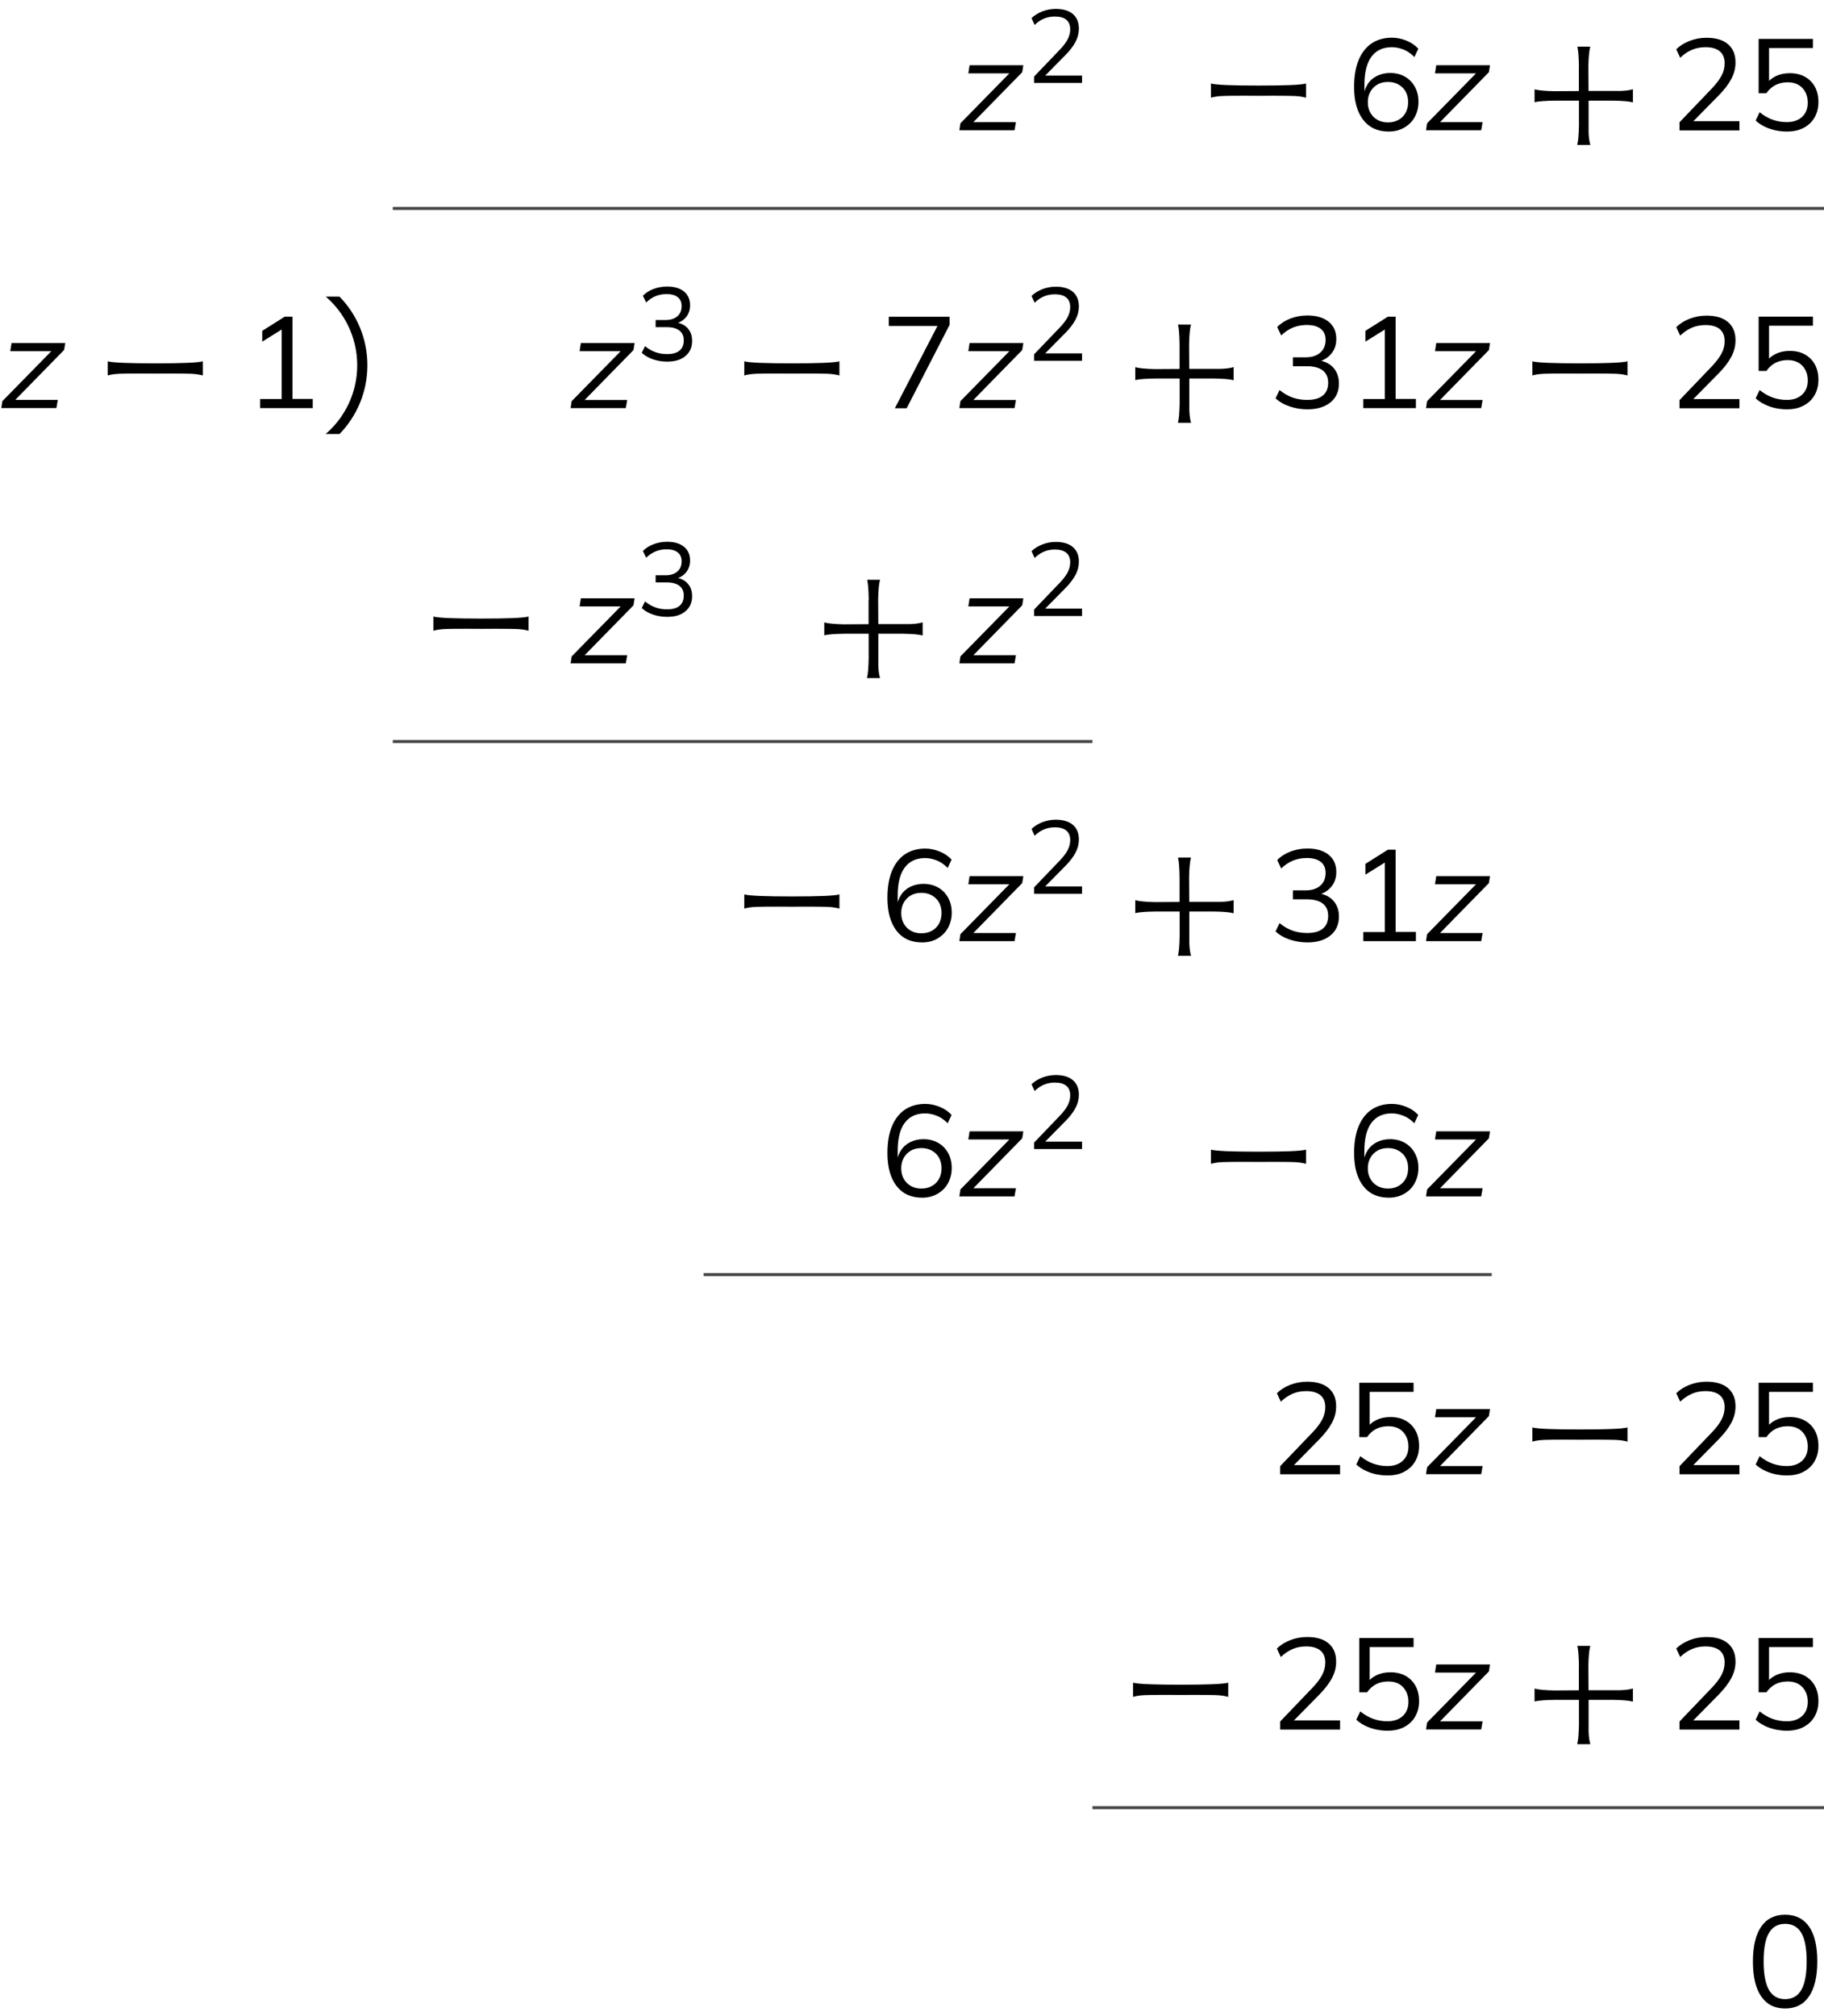 <?xml version="1.0" encoding="utf-8"?>
<!-- Generator: Adobe Illustrator 26.3.1, SVG Export Plug-In . SVG Version: 6.00 Build 0)  -->
<svg version="1.1" id="Layer_1" xmlns="http://www.w3.org/2000/svg" xmlns:xlink="http://www.w3.org/1999/xlink" x="0px" y="0px"
	 viewBox="0 0 241.98 267.48" style="enable-background:new 0 0 241.98 267.48;" xml:space="preserve">
<style type="text/css">
	.st0{fill:#444444;}
</style>
<g>
	<path d="M127.27,17.29l0.14-0.93l6.85-6.99l-0.05,0.36h-5.75l0.17-1.08h7.13l-0.15,0.93l-6.87,7.02l0.05-0.4h5.99l-0.19,1.08
		H127.27z"/>
</g>
<g>
	<path d="M137.19,11v-0.85l3.44-3.59c0.45-0.47,0.79-0.92,1.01-1.34c0.22-0.43,0.34-0.87,0.34-1.33c0-0.56-0.17-0.98-0.52-1.27
		c-0.35-0.29-0.85-0.43-1.52-0.43c-0.51,0-0.99,0.09-1.42,0.27c-0.44,0.18-0.86,0.46-1.26,0.85l-0.41-0.9
		c0.37-0.37,0.84-0.66,1.41-0.89c0.57-0.22,1.17-0.34,1.8-0.34c0.98,0,1.74,0.23,2.27,0.68s0.8,1.1,0.8,1.94
		c0,0.62-0.15,1.2-0.45,1.76c-0.3,0.56-0.73,1.13-1.3,1.71l-3.04,3.08v-0.32h5.21V11H137.19z"/>
</g>
<g>
	<path d="M165.05,12.7c-1.38,0-2.32,0.01-2.75,0.03c-0.58,0.02-1.14,0.08-1.65,0.23v-1.88c0.68,0.19,2.87,0.27,6.34,0.27
		s5.6-0.08,6.28-0.27v1.88c-0.52-0.14-1.07-0.21-1.65-0.23c-0.42-0.01-1.33-0.03-2.7-0.03c-0.57,0-1.21,0-1.93,0.01
		C166.27,12.7,165.62,12.7,165.05,12.7z"/>
</g>
<g>
	<path d="M184.24,17.45c-1.47,0-2.6-0.52-3.4-1.56s-1.2-2.49-1.2-4.36c0-1.4,0.2-2.58,0.6-3.56c0.4-0.97,0.98-1.71,1.72-2.21
		S183.61,5,184.67,5c0.63,0,1.27,0.13,1.91,0.39c0.64,0.26,1.17,0.62,1.58,1.08l-0.52,1.1c-0.44-0.45-0.91-0.78-1.43-0.99
		c-0.52-0.21-1.04-0.32-1.57-0.32c-1.17,0-2.07,0.42-2.69,1.25c-0.62,0.83-0.94,2.08-0.94,3.74v1.6h-0.15
		c0.08-0.65,0.28-1.22,0.59-1.7s0.73-0.84,1.25-1.09s1.09-0.38,1.72-0.38c0.73,0,1.38,0.16,1.95,0.48s1,0.77,1.33,1.35
		c0.32,0.58,0.48,1.24,0.48,1.99c0,0.76-0.17,1.44-0.5,2.03c-0.33,0.6-0.8,1.06-1.39,1.4C185.69,17.28,185,17.45,184.24,17.45z
		 M184.13,16.24c0.53,0,1-0.11,1.4-0.34c0.41-0.22,0.72-0.54,0.95-0.95c0.22-0.41,0.33-0.88,0.33-1.4c0-0.53-0.11-0.99-0.33-1.39
		c-0.22-0.4-0.54-0.72-0.95-0.95c-0.41-0.23-0.88-0.34-1.4-0.34c-0.53,0-0.99,0.11-1.39,0.34c-0.4,0.23-0.71,0.55-0.94,0.95
		c-0.22,0.4-0.34,0.87-0.34,1.39c0,0.53,0.11,1,0.34,1.4c0.22,0.41,0.54,0.72,0.94,0.95C183.14,16.13,183.61,16.24,184.13,16.24z"/>
</g>
<g>
	<path d="M189.18,17.29l0.14-0.93l6.85-6.99l-0.05,0.36h-5.75l0.17-1.08h7.13l-0.15,0.93l-6.87,7.02l0.05-0.4h5.99l-0.19,1.08
		H189.18z"/>
</g>
<g>
	<path d="M209.47,8.86c-0.02-1.26-0.08-2.15-0.21-2.67h1.71c-0.14,0.52-0.23,1.38-0.25,2.64l0.02,3.24h4.2
		c0.62-0.02,1.18-0.08,1.69-0.23v1.74c-0.52-0.14-1.38-0.21-2.62-0.23h-3.26v4.19c0.02,0.62,0.08,1.18,0.23,1.69h-1.74
		c0.14-0.52,0.21-1.38,0.23-2.62v-3.26h-3.22c-1.26,0.02-2.15,0.08-2.67,0.21v-1.71c0.52,0.14,1.38,0.23,2.64,0.25l3.24-0.02V8.86z"
		/>
</g>
<g>
	<path d="M222.81,17.29v-1.07l4.3-4.49c0.56-0.59,0.98-1.15,1.27-1.68s0.42-1.09,0.42-1.66c0-0.7-0.22-1.23-0.65-1.59
		c-0.44-0.36-1.07-0.54-1.89-0.54c-0.64,0-1.24,0.11-1.78,0.34c-0.54,0.22-1.07,0.58-1.58,1.06l-0.52-1.12
		c0.46-0.46,1.04-0.83,1.76-1.11c0.71-0.28,1.46-0.42,2.26-0.42c1.23,0,2.17,0.28,2.84,0.85c0.67,0.57,1,1.37,1,2.42
		c0,0.77-0.19,1.5-0.56,2.2s-0.92,1.41-1.63,2.14l-3.8,3.86v-0.4h6.51v1.22H222.81z"/>
	<path d="M237.04,17.45c-0.53,0-1.04-0.06-1.55-0.17c-0.5-0.11-0.98-0.28-1.42-0.5c-0.44-0.22-0.83-0.48-1.16-0.79l0.53-1.1
		c0.56,0.45,1.14,0.78,1.72,0.99c0.59,0.21,1.21,0.32,1.88,0.32c0.87,0,1.55-0.24,2.05-0.71c0.49-0.47,0.74-1.09,0.74-1.86
		c0-0.79-0.24-1.44-0.71-1.95c-0.47-0.5-1.12-0.76-1.96-0.76c-0.6,0-1.13,0.12-1.6,0.35c-0.47,0.24-0.88,0.6-1.22,1.09h-1.03V5.16
		h7.2v1.21h-5.82v4.84h-0.38c0.31-0.48,0.74-0.85,1.28-1.11s1.16-0.39,1.85-0.39c0.78,0,1.46,0.16,2.02,0.48
		c0.57,0.32,1.01,0.77,1.32,1.34s0.46,1.25,0.46,2.01s-0.17,1.45-0.51,2.04c-0.34,0.59-0.82,1.05-1.45,1.38
		C238.66,17.29,237.92,17.45,237.04,17.45z"/>
</g>
<g>
	<rect x="52.11" y="27.45" class="st0" width="189.87" height="0.4"/>
</g>
<g>
	<path d="M0.17,54.15l0.14-0.93l6.85-6.99l-0.05,0.36H1.36l0.17-1.08h7.13L8.5,46.43l-6.87,7.02l0.05-0.4h5.99l-0.19,1.08H0.17z"/>
</g>
<g>
	<path d="M18.69,49.55c-1.38,0-2.32,0.01-2.75,0.03c-0.58,0.02-1.14,0.08-1.65,0.23v-1.88c0.68,0.19,2.87,0.27,6.34,0.27
		c3.47,0,5.6-0.08,6.28-0.27v1.88c-0.52-0.14-1.07-0.21-1.65-0.23c-0.42-0.01-1.33-0.03-2.7-0.03c-0.57,0-1.21,0-1.93,0.01
		C19.91,49.55,19.26,49.55,18.69,49.55z"/>
</g>
<g>
	<path d="M34.51,54.15v-1.22h2.86v-9.69h0.76l-3.34,2.08v-1.43l2.98-1.88h1.03v10.91h2.69v1.22H34.51z"/>
</g>
<g>
	<path d="M48.74,48.46c0,3.54-1.4,6.74-3.69,9.11h-1.84c2.56-2.21,4.18-5.47,4.18-9.11s-1.62-6.91-4.17-9.11h1.82
		C47.34,41.7,48.74,44.91,48.74,48.46z"/>
</g>
<g>
	<path d="M75.7,54.15l0.14-0.93l6.85-6.99l-0.05,0.36h-5.75l0.17-1.08h7.13l-0.15,0.93l-6.87,7.02l0.05-0.4h5.99l-0.19,1.08H75.7z"
		/>
</g>
<g>
	<path d="M88.51,47.97c-0.65,0-1.28-0.1-1.87-0.3c-0.6-0.2-1.1-0.49-1.5-0.87l0.43-0.88c0.45,0.37,0.91,0.63,1.39,0.8
		c0.48,0.17,0.99,0.25,1.54,0.25c0.73,0,1.28-0.15,1.65-0.46s0.56-0.76,0.56-1.36c0-0.57-0.19-1-0.58-1.3s-0.95-0.45-1.69-0.45
		h-1.46v-0.95h1.36c0.64,0,1.15-0.17,1.53-0.5s0.56-0.78,0.56-1.35c0-0.51-0.17-0.91-0.52-1.18c-0.34-0.27-0.84-0.41-1.48-0.41
		c-1.05,0-1.95,0.37-2.71,1.12l-0.43-0.9c0.38-0.39,0.85-0.69,1.42-0.9s1.17-0.32,1.79-0.32c0.95,0,1.7,0.22,2.24,0.66
		c0.54,0.44,0.81,1.05,0.81,1.83c0,0.6-0.17,1.11-0.51,1.54c-0.34,0.43-0.8,0.72-1.38,0.87v-0.15c0.69,0.11,1.22,0.38,1.6,0.82
		c0.38,0.44,0.56,0.98,0.56,1.65c0,0.84-0.3,1.51-0.89,2C90.36,47.73,89.54,47.97,88.51,47.97z"/>
</g>
<g>
	<path d="M103.14,49.55c-1.38,0-2.32,0.01-2.75,0.03c-0.58,0.02-1.14,0.08-1.65,0.23v-1.88c0.68,0.19,2.87,0.27,6.34,0.27
		c3.47,0,5.6-0.08,6.28-0.27v1.88c-0.52-0.14-1.07-0.21-1.65-0.23c-0.42-0.01-1.33-0.03-2.7-0.03c-0.57,0-1.21,0-1.93,0.01
		C104.37,49.55,103.72,49.55,103.14,49.55z"/>
</g>
<g>
	<path d="M118.72,54.15l5.97-11.53v0.62h-6.78v-1.22h8.07v1.07l-5.7,11.07H118.72z"/>
</g>
<g>
	<path d="M127.27,54.15l0.14-0.93l6.85-6.99l-0.05,0.36h-5.75l0.17-1.08h7.13l-0.15,0.93l-6.87,7.02l0.05-0.4h5.99l-0.19,1.08
		H127.27z"/>
</g>
<g>
	<path d="M137.19,47.85v-0.85l3.44-3.59c0.45-0.47,0.79-0.92,1.01-1.34c0.22-0.43,0.34-0.87,0.34-1.33c0-0.56-0.17-0.98-0.52-1.27
		c-0.35-0.29-0.85-0.43-1.52-0.43c-0.51,0-0.99,0.09-1.42,0.27c-0.44,0.18-0.86,0.46-1.26,0.85l-0.41-0.9
		c0.37-0.37,0.84-0.66,1.41-0.89c0.57-0.22,1.17-0.34,1.8-0.34c0.98,0,1.74,0.23,2.27,0.68s0.8,1.1,0.8,1.94
		c0,0.62-0.15,1.2-0.45,1.76c-0.3,0.56-0.73,1.13-1.3,1.71l-3.04,3.08v-0.32h5.21v0.98H137.19z"/>
</g>
<g>
	<path d="M156.49,45.72c-0.02-1.26-0.08-2.15-0.21-2.67H158c-0.14,0.52-0.23,1.38-0.25,2.64l0.02,3.24h4.2
		c0.62-0.02,1.18-0.08,1.69-0.23v1.74c-0.52-0.14-1.38-0.21-2.62-0.23h-3.26v4.19c0.02,0.62,0.08,1.18,0.23,1.69h-1.74
		c0.14-0.52,0.21-1.38,0.23-2.62v-3.26h-3.22c-1.26,0.02-2.15,0.08-2.67,0.21v-1.71c0.52,0.14,1.38,0.23,2.64,0.25l3.24-0.02V45.72z
		"/>
</g>
<g>
	<path d="M173.44,54.3c-0.82,0-1.6-0.13-2.34-0.38c-0.75-0.25-1.37-0.61-1.88-1.08l0.53-1.1c0.56,0.46,1.14,0.79,1.74,1
		s1.24,0.31,1.93,0.31c0.91,0,1.6-0.19,2.07-0.58c0.47-0.38,0.71-0.95,0.71-1.7c0-0.71-0.24-1.25-0.72-1.63
		c-0.48-0.37-1.19-0.56-2.12-0.56h-1.83V47.4h1.71c0.8,0,1.44-0.21,1.91-0.62s0.71-0.98,0.71-1.69c0-0.64-0.21-1.13-0.65-1.47
		c-0.43-0.34-1.05-0.51-1.85-0.51c-1.31,0-2.44,0.46-3.39,1.39l-0.53-1.12c0.47-0.48,1.06-0.86,1.77-1.13
		c0.71-0.27,1.46-0.4,2.24-0.4c1.19,0,2.13,0.28,2.81,0.83c0.68,0.55,1.02,1.31,1.02,2.29c0,0.75-0.21,1.39-0.64,1.92
		s-1,0.9-1.72,1.09v-0.19c0.86,0.14,1.53,0.48,2,1.02c0.47,0.55,0.71,1.23,0.71,2.06c0,1.06-0.37,1.89-1.11,2.5
		C175.76,53.99,174.74,54.3,173.44,54.3z"/>
	<path d="M180.86,54.15v-1.22h2.86v-9.69h0.76l-3.34,2.08v-1.43l2.98-1.88h1.03v10.91h2.69v1.22H180.86z"/>
</g>
<g>
	<path d="M189.18,54.15l0.14-0.93l6.85-6.99l-0.05,0.36h-5.75l0.17-1.08h7.13l-0.15,0.93l-6.87,7.02l0.05-0.4h5.99l-0.19,1.08
		H189.18z"/>
</g>
<g>
	<path d="M207.69,49.55c-1.38,0-2.32,0.01-2.75,0.03c-0.58,0.02-1.14,0.08-1.65,0.23v-1.88c0.68,0.19,2.87,0.27,6.34,0.27
		s5.6-0.08,6.28-0.27v1.88c-0.52-0.14-1.07-0.21-1.65-0.23c-0.42-0.01-1.33-0.03-2.7-0.03c-0.57,0-1.21,0-1.93,0.01
		C208.92,49.55,208.27,49.55,207.69,49.55z"/>
</g>
<g>
	<path d="M222.81,54.15v-1.07l4.3-4.49c0.56-0.59,0.98-1.15,1.27-1.68s0.42-1.09,0.42-1.66c0-0.7-0.22-1.23-0.65-1.59
		c-0.44-0.36-1.07-0.54-1.89-0.54c-0.64,0-1.24,0.11-1.78,0.34c-0.54,0.22-1.07,0.58-1.58,1.06l-0.52-1.12
		c0.46-0.46,1.04-0.83,1.76-1.11c0.71-0.28,1.46-0.42,2.26-0.42c1.23,0,2.17,0.28,2.84,0.85c0.67,0.57,1,1.37,1,2.42
		c0,0.77-0.19,1.5-0.56,2.2s-0.92,1.41-1.63,2.14l-3.8,3.86v-0.4h6.51v1.22H222.81z"/>
	<path d="M237.04,54.3c-0.53,0-1.04-0.06-1.55-0.17c-0.5-0.11-0.98-0.28-1.42-0.5c-0.44-0.22-0.83-0.48-1.16-0.79l0.53-1.1
		c0.56,0.45,1.14,0.78,1.72,0.99c0.59,0.21,1.21,0.32,1.88,0.32c0.87,0,1.55-0.24,2.05-0.71c0.49-0.47,0.74-1.09,0.74-1.86
		c0-0.79-0.24-1.44-0.71-1.95c-0.47-0.5-1.12-0.76-1.96-0.76c-0.6,0-1.13,0.12-1.6,0.35c-0.47,0.24-0.88,0.6-1.22,1.09h-1.03v-7.21
		h7.2v1.21h-5.82v4.84h-0.38c0.31-0.48,0.74-0.85,1.28-1.11s1.16-0.39,1.85-0.39c0.78,0,1.46,0.16,2.02,0.48
		c0.57,0.32,1.01,0.77,1.32,1.34s0.46,1.25,0.46,2.01s-0.17,1.45-0.51,2.04c-0.34,0.59-0.82,1.05-1.45,1.38
		C238.66,54.14,237.92,54.3,237.04,54.3z"/>
</g>
<g>
	<path d="M61.9,83.41c-1.38,0-2.32,0.01-2.75,0.03c-0.58,0.02-1.14,0.08-1.65,0.23v-1.88c0.68,0.19,2.87,0.27,6.34,0.27
		c3.47,0,5.6-0.08,6.28-0.27v1.88c-0.52-0.14-1.07-0.21-1.65-0.23c-0.42-0.01-1.33-0.03-2.7-0.03c-0.57,0-1.21,0-1.93,0.01
		C63.12,83.42,62.47,83.41,61.9,83.41z"/>
</g>
<g>
	<path d="M75.7,88.01l0.14-0.93l6.85-6.99l-0.05,0.36h-5.75l0.17-1.08h7.13l-0.15,0.93l-6.87,7.02l0.05-0.4h5.99l-0.19,1.08H75.7z"
		/>
</g>
<g>
	<path d="M88.51,81.83c-0.65,0-1.28-0.1-1.87-0.3c-0.6-0.2-1.1-0.49-1.5-0.87l0.43-0.88c0.45,0.37,0.91,0.63,1.39,0.8
		c0.48,0.17,0.99,0.25,1.54,0.25c0.73,0,1.28-0.15,1.65-0.46s0.56-0.76,0.56-1.36c0-0.57-0.19-1-0.58-1.3s-0.95-0.45-1.69-0.45
		h-1.46v-0.95h1.36c0.64,0,1.15-0.17,1.53-0.5s0.56-0.78,0.56-1.35c0-0.51-0.17-0.91-0.52-1.18c-0.34-0.27-0.84-0.41-1.48-0.41
		c-1.05,0-1.95,0.37-2.71,1.12l-0.43-0.9c0.38-0.39,0.85-0.69,1.42-0.9s1.17-0.32,1.79-0.32c0.95,0,1.7,0.22,2.24,0.66
		c0.54,0.44,0.81,1.05,0.81,1.83c0,0.6-0.17,1.11-0.51,1.54c-0.34,0.43-0.8,0.72-1.38,0.87v-0.15c0.69,0.11,1.22,0.38,1.6,0.82
		c0.38,0.44,0.56,0.98,0.56,1.65c0,0.84-0.3,1.51-0.89,2C90.36,81.59,89.54,81.83,88.51,81.83z"/>
</g>
<g>
	<path d="M115.25,79.58c-0.02-1.26-0.08-2.15-0.21-2.67h1.71c-0.14,0.52-0.23,1.38-0.25,2.64l0.02,3.24h4.19
		c0.62-0.02,1.18-0.08,1.69-0.23v1.74c-0.52-0.14-1.38-0.21-2.62-0.23h-3.26v4.19c0.02,0.62,0.08,1.18,0.23,1.69h-1.74
		c0.14-0.52,0.21-1.38,0.23-2.62v-3.26h-3.22c-1.26,0.02-2.15,0.08-2.67,0.21v-1.71c0.52,0.14,1.38,0.23,2.64,0.25l3.24-0.02V79.58z
		"/>
</g>
<g>
	<path d="M127.27,88.01l0.14-0.93l6.85-6.99l-0.05,0.36h-5.75l0.17-1.08h7.13l-0.15,0.93l-6.87,7.02l0.05-0.4h5.99l-0.19,1.08
		H127.27z"/>
</g>
<g>
	<path d="M137.19,81.71v-0.85l3.44-3.59c0.45-0.47,0.79-0.92,1.01-1.34c0.22-0.43,0.34-0.87,0.34-1.33c0-0.56-0.17-0.98-0.52-1.27
		c-0.35-0.29-0.85-0.43-1.52-0.43c-0.51,0-0.99,0.09-1.42,0.27c-0.44,0.18-0.86,0.46-1.26,0.85l-0.41-0.9
		c0.37-0.37,0.84-0.66,1.41-0.89c0.57-0.22,1.17-0.34,1.8-0.34c0.98,0,1.74,0.23,2.27,0.68s0.8,1.1,0.8,1.94
		c0,0.62-0.15,1.2-0.45,1.76c-0.3,0.56-0.73,1.13-1.3,1.71l-3.04,3.08v-0.32h5.21v0.98H137.19z"/>
</g>
<g>
	<rect x="52.11" y="98.17" class="st0" width="92.82" height="0.4"/>
</g>
<g>
	<path d="M103.14,120.27c-1.38,0-2.32,0.01-2.75,0.03c-0.58,0.02-1.14,0.08-1.65,0.23v-1.88c0.68,0.19,2.87,0.27,6.34,0.27
		c3.47,0,5.6-0.08,6.28-0.27v1.88c-0.52-0.14-1.07-0.21-1.65-0.23c-0.42-0.01-1.33-0.03-2.7-0.03c-0.57,0-1.21,0-1.93,0.01
		C104.37,120.27,103.72,120.27,103.14,120.27z"/>
</g>
<g>
	<path d="M122.33,125.02c-1.47,0-2.6-0.52-3.4-1.56c-0.8-1.04-1.2-2.49-1.2-4.36c0-1.4,0.2-2.58,0.6-3.56
		c0.4-0.97,0.98-1.71,1.72-2.21c0.75-0.5,1.65-0.76,2.7-0.76c0.63,0,1.27,0.13,1.91,0.39c0.64,0.26,1.17,0.62,1.58,1.08l-0.52,1.1
		c-0.44-0.45-0.91-0.78-1.43-0.99c-0.52-0.21-1.04-0.32-1.57-0.32c-1.17,0-2.07,0.42-2.69,1.25c-0.63,0.83-0.94,2.08-0.94,3.74v1.6
		h-0.15c0.08-0.65,0.28-1.22,0.59-1.7c0.32-0.48,0.73-0.84,1.25-1.09c0.52-0.25,1.09-0.38,1.72-0.38c0.73,0,1.38,0.16,1.95,0.48
		s1,0.77,1.33,1.35c0.32,0.58,0.48,1.24,0.48,1.99c0,0.76-0.17,1.44-0.5,2.03s-0.8,1.06-1.39,1.4
		C123.79,124.85,123.1,125.02,122.33,125.02z M122.23,123.81c0.53,0,1-0.11,1.4-0.34c0.41-0.22,0.72-0.54,0.95-0.95
		c0.22-0.41,0.33-0.88,0.33-1.4c0-0.53-0.11-0.99-0.33-1.39c-0.22-0.4-0.54-0.72-0.95-0.95c-0.41-0.23-0.88-0.34-1.4-0.34
		c-0.53,0-0.99,0.11-1.39,0.34c-0.4,0.23-0.71,0.55-0.94,0.95c-0.22,0.4-0.34,0.87-0.34,1.39c0,0.53,0.11,1,0.34,1.4
		c0.22,0.41,0.54,0.72,0.94,0.95C121.24,123.7,121.7,123.81,122.23,123.81z"/>
</g>
<g>
	<path d="M127.27,124.86l0.14-0.93l6.85-6.99l-0.05,0.36h-5.75l0.17-1.08h7.13l-0.15,0.93l-6.87,7.02l0.05-0.4h5.99l-0.19,1.08
		H127.27z"/>
</g>
<g>
	<path d="M137.19,118.56v-0.85l3.44-3.59c0.45-0.47,0.79-0.92,1.01-1.34c0.22-0.43,0.34-0.87,0.34-1.33c0-0.56-0.17-0.98-0.52-1.27
		c-0.35-0.29-0.85-0.43-1.52-0.43c-0.51,0-0.99,0.09-1.42,0.27c-0.44,0.18-0.86,0.46-1.26,0.85l-0.41-0.9
		c0.37-0.37,0.84-0.66,1.41-0.89c0.57-0.22,1.17-0.34,1.8-0.34c0.98,0,1.74,0.23,2.27,0.68s0.8,1.1,0.8,1.94
		c0,0.62-0.15,1.2-0.45,1.76c-0.3,0.56-0.73,1.13-1.3,1.71l-3.04,3.08v-0.32h5.21v0.98H137.19z"/>
</g>
<g>
	<path d="M156.49,116.43c-0.02-1.26-0.08-2.15-0.21-2.67H158c-0.14,0.52-0.23,1.38-0.25,2.64l0.02,3.24h4.2
		c0.62-0.02,1.18-0.08,1.69-0.23v1.74c-0.52-0.14-1.38-0.21-2.62-0.23h-3.26v4.19c0.02,0.62,0.08,1.18,0.23,1.69h-1.74
		c0.14-0.52,0.21-1.38,0.23-2.62v-3.26h-3.22c-1.26,0.02-2.15,0.08-2.67,0.21v-1.71c0.52,0.14,1.38,0.23,2.64,0.25l3.24-0.02V116.43
		z"/>
</g>
<g>
	<path d="M173.44,125.02c-0.82,0-1.6-0.13-2.34-0.38c-0.75-0.25-1.37-0.61-1.88-1.08l0.53-1.1c0.56,0.46,1.14,0.79,1.74,1
		s1.24,0.31,1.93,0.31c0.91,0,1.6-0.19,2.07-0.58c0.47-0.38,0.71-0.95,0.71-1.7c0-0.71-0.24-1.25-0.72-1.63
		c-0.48-0.37-1.19-0.56-2.12-0.56h-1.83v-1.19h1.71c0.8,0,1.44-0.21,1.91-0.62s0.71-0.98,0.71-1.69c0-0.64-0.21-1.13-0.65-1.47
		c-0.43-0.34-1.05-0.51-1.85-0.51c-1.31,0-2.44,0.46-3.39,1.39l-0.53-1.12c0.47-0.48,1.06-0.86,1.77-1.13
		c0.71-0.27,1.46-0.4,2.24-0.4c1.19,0,2.13,0.28,2.81,0.83c0.68,0.55,1.02,1.31,1.02,2.29c0,0.75-0.21,1.39-0.64,1.92
		s-1,0.9-1.72,1.09v-0.19c0.86,0.14,1.53,0.48,2,1.02c0.47,0.55,0.71,1.23,0.71,2.06c0,1.06-0.37,1.89-1.11,2.5
		C175.76,124.71,174.74,125.02,173.44,125.02z"/>
	<path d="M180.86,124.86v-1.22h2.86v-9.69h0.76l-3.34,2.08v-1.43l2.98-1.88h1.03v10.91h2.69v1.22H180.86z"/>
</g>
<g>
	<path d="M189.18,124.86l0.14-0.93l6.85-6.99l-0.05,0.36h-5.75l0.17-1.08h7.13l-0.15,0.93l-6.87,7.02l0.05-0.4h5.99l-0.19,1.08
		H189.18z"/>
</g>
<g>
	<path d="M122.33,158.88c-1.47,0-2.6-0.52-3.4-1.56c-0.8-1.04-1.2-2.49-1.2-4.36c0-1.4,0.2-2.58,0.6-3.55s0.98-1.71,1.72-2.21
		c0.75-0.5,1.65-0.76,2.7-0.76c0.63,0,1.27,0.13,1.91,0.39c0.64,0.26,1.17,0.62,1.58,1.08l-0.52,1.1c-0.44-0.45-0.91-0.78-1.43-0.99
		c-0.52-0.21-1.04-0.32-1.57-0.32c-1.17,0-2.07,0.42-2.69,1.25c-0.63,0.83-0.94,2.08-0.94,3.74v1.6h-0.15
		c0.08-0.65,0.28-1.22,0.59-1.7c0.32-0.48,0.73-0.84,1.25-1.09c0.52-0.25,1.09-0.38,1.72-0.38c0.73,0,1.38,0.16,1.95,0.48
		s1,0.77,1.33,1.35c0.32,0.58,0.48,1.24,0.48,1.99c0,0.76-0.17,1.43-0.5,2.03s-0.8,1.06-1.39,1.4
		C123.79,158.71,123.1,158.88,122.33,158.88z M122.23,157.67c0.53,0,1-0.11,1.4-0.34c0.41-0.22,0.72-0.54,0.95-0.95
		c0.22-0.41,0.33-0.88,0.33-1.4c0-0.53-0.11-0.99-0.33-1.39c-0.22-0.4-0.54-0.72-0.95-0.95c-0.41-0.23-0.88-0.34-1.4-0.34
		c-0.53,0-0.99,0.11-1.39,0.34c-0.4,0.23-0.71,0.54-0.94,0.95c-0.22,0.4-0.34,0.87-0.34,1.39c0,0.53,0.11,1,0.34,1.4
		c0.22,0.41,0.54,0.72,0.94,0.95C121.24,157.56,121.7,157.67,122.23,157.67z"/>
</g>
<g>
	<path d="M127.27,158.72l0.14-0.93l6.85-6.99l-0.05,0.36h-5.75l0.17-1.08h7.13l-0.15,0.93l-6.87,7.02l0.05-0.4h5.99l-0.19,1.08
		H127.27z"/>
</g>
<g>
	<path d="M137.19,152.42v-0.85l3.44-3.59c0.45-0.47,0.79-0.92,1.01-1.34s0.34-0.87,0.34-1.33c0-0.56-0.17-0.99-0.52-1.27
		c-0.35-0.29-0.85-0.43-1.52-0.43c-0.51,0-0.99,0.09-1.42,0.27c-0.44,0.18-0.86,0.46-1.26,0.85l-0.41-0.89
		c0.37-0.37,0.84-0.66,1.41-0.89c0.57-0.22,1.17-0.34,1.8-0.34c0.98,0,1.74,0.23,2.27,0.68c0.53,0.45,0.8,1.1,0.8,1.93
		c0,0.62-0.15,1.2-0.45,1.76c-0.3,0.56-0.73,1.13-1.3,1.71l-3.04,3.08v-0.32h5.21v0.98H137.19z"/>
</g>
<g>
	<path d="M165.05,154.13c-1.38,0-2.32,0.01-2.75,0.03c-0.58,0.02-1.14,0.08-1.65,0.23v-1.88c0.68,0.19,2.87,0.27,6.34,0.27
		s5.6-0.08,6.28-0.27v1.88c-0.52-0.14-1.07-0.21-1.65-0.23c-0.42-0.01-1.33-0.03-2.7-0.03c-0.57,0-1.21,0-1.93,0.01
		C166.27,154.13,165.62,154.13,165.05,154.13z"/>
</g>
<g>
	<path d="M184.24,158.88c-1.47,0-2.6-0.52-3.4-1.56c-0.8-1.04-1.2-2.49-1.2-4.36c0-1.4,0.2-2.58,0.6-3.55s0.98-1.71,1.72-2.21
		s1.65-0.76,2.7-0.76c0.63,0,1.27,0.13,1.91,0.39c0.64,0.26,1.17,0.62,1.58,1.08l-0.52,1.1c-0.44-0.45-0.91-0.78-1.43-0.99
		c-0.52-0.21-1.04-0.32-1.57-0.32c-1.17,0-2.07,0.42-2.69,1.25c-0.62,0.83-0.94,2.08-0.94,3.74v1.6h-0.15
		c0.08-0.65,0.28-1.22,0.59-1.7c0.32-0.48,0.73-0.84,1.25-1.09c0.52-0.25,1.09-0.38,1.72-0.38c0.73,0,1.38,0.16,1.95,0.48
		s1,0.77,1.33,1.35c0.32,0.58,0.48,1.24,0.48,1.99c0,0.76-0.17,1.43-0.5,2.03c-0.33,0.6-0.8,1.06-1.39,1.4
		C185.69,158.71,185,158.88,184.24,158.88z M184.13,157.67c0.53,0,1-0.11,1.4-0.34s0.72-0.54,0.95-0.95
		c0.22-0.41,0.33-0.88,0.33-1.4c0-0.53-0.11-0.99-0.33-1.39c-0.22-0.4-0.54-0.72-0.95-0.95s-0.88-0.34-1.4-0.34
		c-0.53,0-0.99,0.11-1.39,0.34c-0.4,0.23-0.71,0.54-0.94,0.95c-0.22,0.4-0.34,0.87-0.34,1.39c0,0.53,0.11,1,0.34,1.4
		c0.22,0.41,0.54,0.72,0.94,0.95C183.14,157.56,183.61,157.67,184.13,157.67z"/>
</g>
<g>
	<path d="M189.18,158.72l0.14-0.93l6.85-6.99l-0.05,0.36h-5.75l0.17-1.08h7.13l-0.15,0.93l-6.87,7.02l0.05-0.4h5.99l-0.19,1.08
		H189.18z"/>
</g>
<g>
	<rect x="93.35" y="168.88" class="st0" width="104.55" height="0.4"/>
</g>
<g>
	<path d="M169.83,195.57v-1.07l4.3-4.49c0.56-0.58,0.98-1.14,1.27-1.68c0.28-0.53,0.42-1.09,0.42-1.66c0-0.7-0.22-1.23-0.65-1.59
		c-0.44-0.36-1.07-0.54-1.89-0.54c-0.64,0-1.24,0.11-1.78,0.34s-1.07,0.58-1.58,1.06l-0.52-1.12c0.46-0.46,1.04-0.83,1.76-1.11
		c0.71-0.28,1.46-0.42,2.26-0.42c1.23,0,2.17,0.28,2.84,0.85c0.67,0.57,1,1.37,1,2.42c0,0.77-0.19,1.5-0.56,2.19
		s-0.92,1.41-1.63,2.14l-3.8,3.86v-0.4h6.51v1.22H169.83z"/>
	<path d="M184.06,195.73c-0.53,0-1.04-0.06-1.55-0.17c-0.5-0.11-0.98-0.28-1.42-0.5c-0.44-0.22-0.83-0.48-1.16-0.79l0.53-1.1
		c0.56,0.45,1.14,0.78,1.72,0.99c0.59,0.21,1.21,0.32,1.88,0.32c0.87,0,1.55-0.24,2.05-0.71c0.49-0.47,0.74-1.09,0.74-1.86
		c0-0.79-0.24-1.44-0.71-1.95s-1.12-0.76-1.96-0.76c-0.6,0-1.13,0.12-1.6,0.35c-0.47,0.24-0.88,0.6-1.22,1.09h-1.03v-7.21h7.2v1.21
		h-5.82v4.84h-0.38c0.31-0.48,0.74-0.85,1.28-1.11c0.54-0.26,1.16-0.39,1.85-0.39c0.78,0,1.46,0.16,2.02,0.48
		c0.57,0.32,1.01,0.77,1.32,1.34c0.31,0.57,0.46,1.25,0.46,2.01s-0.17,1.45-0.51,2.04s-0.82,1.05-1.45,1.38
		C185.69,195.57,184.94,195.73,184.06,195.73z"/>
</g>
<g>
	<path d="M189.18,195.57l0.14-0.93l6.85-6.99l-0.05,0.36h-5.75l0.17-1.08h7.13l-0.15,0.93l-6.87,7.02l0.05-0.4h5.99l-0.19,1.08
		H189.18z"/>
</g>
<g>
	<path d="M207.69,190.98c-1.38,0-2.32,0.01-2.75,0.03c-0.58,0.02-1.14,0.08-1.65,0.23v-1.88c0.68,0.19,2.87,0.27,6.34,0.27
		s5.6-0.08,6.28-0.27v1.88c-0.52-0.14-1.07-0.21-1.65-0.23c-0.42-0.01-1.33-0.03-2.7-0.03c-0.57,0-1.21,0-1.93,0.01
		C208.92,190.98,208.27,190.98,207.69,190.98z"/>
</g>
<g>
	<path d="M222.81,195.57v-1.07l4.3-4.49c0.56-0.58,0.98-1.14,1.27-1.68c0.28-0.53,0.42-1.09,0.42-1.66c0-0.7-0.22-1.23-0.65-1.59
		c-0.44-0.36-1.07-0.54-1.89-0.54c-0.64,0-1.24,0.11-1.78,0.34s-1.07,0.58-1.58,1.06l-0.52-1.12c0.46-0.46,1.04-0.83,1.76-1.11
		c0.71-0.28,1.46-0.42,2.26-0.42c1.23,0,2.17,0.28,2.84,0.85c0.67,0.57,1,1.37,1,2.42c0,0.77-0.19,1.5-0.56,2.19
		s-0.92,1.41-1.63,2.14l-3.8,3.86v-0.4h6.51v1.22H222.81z"/>
	<path d="M237.04,195.73c-0.53,0-1.04-0.06-1.55-0.17c-0.5-0.11-0.98-0.28-1.42-0.5c-0.44-0.22-0.83-0.48-1.16-0.79l0.53-1.1
		c0.56,0.45,1.14,0.78,1.72,0.99c0.59,0.21,1.21,0.32,1.88,0.32c0.87,0,1.55-0.24,2.05-0.71c0.49-0.47,0.74-1.09,0.74-1.86
		c0-0.79-0.24-1.44-0.71-1.95s-1.12-0.76-1.96-0.76c-0.6,0-1.13,0.12-1.6,0.35c-0.47,0.24-0.88,0.6-1.22,1.09h-1.03v-7.21h7.2v1.21
		h-5.82v4.84h-0.38c0.31-0.48,0.74-0.85,1.28-1.11c0.54-0.26,1.16-0.39,1.85-0.39c0.78,0,1.46,0.16,2.02,0.48
		c0.57,0.32,1.01,0.77,1.32,1.34c0.31,0.57,0.46,1.25,0.46,2.01s-0.17,1.45-0.51,2.04s-0.82,1.05-1.45,1.38
		C238.66,195.57,237.92,195.73,237.04,195.73z"/>
</g>
<g>
	<path d="M154.72,224.84c-1.38,0-2.32,0.01-2.75,0.03c-0.58,0.02-1.14,0.08-1.65,0.23v-1.88c0.68,0.19,2.87,0.27,6.34,0.27
		s5.6-0.08,6.28-0.27v1.88c-0.52-0.14-1.07-0.21-1.65-0.23c-0.42-0.01-1.33-0.03-2.7-0.03c-0.57,0-1.21,0-1.93,0.01
		C155.94,224.85,155.29,224.84,154.72,224.84z"/>
</g>
<g>
	<path d="M169.83,229.44v-1.07l4.3-4.49c0.56-0.58,0.98-1.14,1.27-1.68c0.28-0.53,0.42-1.09,0.42-1.66c0-0.7-0.22-1.23-0.65-1.59
		c-0.44-0.36-1.07-0.54-1.89-0.54c-0.64,0-1.24,0.11-1.78,0.34s-1.07,0.58-1.58,1.06l-0.52-1.12c0.46-0.46,1.04-0.83,1.76-1.11
		c0.71-0.28,1.46-0.42,2.26-0.42c1.23,0,2.17,0.28,2.84,0.85c0.67,0.57,1,1.37,1,2.42c0,0.77-0.19,1.5-0.56,2.19
		s-0.92,1.41-1.63,2.14l-3.8,3.86v-0.4h6.51v1.22H169.83z"/>
	<path d="M184.06,229.59c-0.53,0-1.04-0.06-1.55-0.17c-0.5-0.11-0.98-0.28-1.42-0.5c-0.44-0.22-0.83-0.48-1.16-0.79l0.53-1.1
		c0.56,0.45,1.14,0.78,1.72,0.99c0.59,0.21,1.21,0.32,1.88,0.32c0.87,0,1.55-0.24,2.05-0.71c0.49-0.47,0.74-1.09,0.74-1.86
		c0-0.79-0.24-1.44-0.71-1.95s-1.12-0.76-1.96-0.76c-0.6,0-1.13,0.12-1.6,0.35c-0.47,0.24-0.88,0.6-1.22,1.09h-1.03v-7.21h7.2v1.21
		h-5.82v4.84h-0.38c0.31-0.48,0.74-0.85,1.28-1.11c0.54-0.26,1.16-0.39,1.85-0.39c0.78,0,1.46,0.16,2.02,0.48
		c0.57,0.32,1.01,0.77,1.32,1.34c0.31,0.57,0.46,1.25,0.46,2.01s-0.17,1.45-0.51,2.04s-0.82,1.05-1.45,1.38
		C185.69,229.43,184.94,229.59,184.06,229.59z"/>
</g>
<g>
	<path d="M189.18,229.44l0.14-0.93l6.85-6.99l-0.05,0.36h-5.75l0.17-1.08h7.13l-0.15,0.93l-6.87,7.02l0.05-0.4h5.99l-0.19,1.08
		H189.18z"/>
</g>
<g>
	<path d="M209.47,221.01c-0.02-1.26-0.08-2.15-0.21-2.67h1.71c-0.14,0.52-0.23,1.38-0.25,2.64l0.02,3.24h4.2
		c0.62-0.02,1.18-0.08,1.69-0.23v1.74c-0.52-0.14-1.38-0.21-2.62-0.23h-3.26v4.19c0.02,0.62,0.08,1.18,0.23,1.69h-1.74
		c0.14-0.52,0.21-1.38,0.23-2.62v-3.26h-3.22c-1.26,0.02-2.15,0.08-2.67,0.21V224c0.52,0.14,1.38,0.23,2.64,0.25l3.24-0.02V221.01z"
		/>
</g>
<g>
	<path d="M222.81,229.44v-1.07l4.3-4.49c0.56-0.58,0.98-1.14,1.27-1.68c0.28-0.53,0.42-1.09,0.42-1.66c0-0.7-0.22-1.23-0.65-1.59
		c-0.44-0.36-1.07-0.54-1.89-0.54c-0.64,0-1.24,0.11-1.78,0.34s-1.07,0.58-1.58,1.06l-0.52-1.12c0.46-0.46,1.04-0.83,1.76-1.11
		c0.71-0.28,1.46-0.42,2.26-0.42c1.23,0,2.17,0.28,2.84,0.85c0.67,0.57,1,1.37,1,2.42c0,0.77-0.19,1.5-0.56,2.19
		s-0.92,1.41-1.63,2.14l-3.8,3.86v-0.4h6.51v1.22H222.81z"/>
	<path d="M237.04,229.59c-0.53,0-1.04-0.06-1.55-0.17c-0.5-0.11-0.98-0.28-1.42-0.5c-0.44-0.22-0.83-0.48-1.16-0.79l0.53-1.1
		c0.56,0.45,1.14,0.78,1.72,0.99c0.59,0.21,1.21,0.32,1.88,0.32c0.87,0,1.55-0.24,2.05-0.71c0.49-0.47,0.74-1.09,0.74-1.86
		c0-0.79-0.24-1.44-0.71-1.95s-1.12-0.76-1.96-0.76c-0.6,0-1.13,0.12-1.6,0.35c-0.47,0.24-0.88,0.6-1.22,1.09h-1.03v-7.21h7.2v1.21
		h-5.82v4.84h-0.38c0.31-0.48,0.74-0.85,1.28-1.11c0.54-0.26,1.16-0.39,1.85-0.39c0.78,0,1.46,0.16,2.02,0.48
		c0.57,0.32,1.01,0.77,1.32,1.34c0.31,0.57,0.46,1.25,0.46,2.01s-0.17,1.45-0.51,2.04s-0.82,1.05-1.45,1.38
		C238.66,229.43,237.92,229.59,237.04,229.59z"/>
</g>
<g>
	<rect x="144.93" y="239.6" class="st0" width="97.06" height="0.4"/>
</g>
<g>
	<path d="M236.82,266.44c-1.38,0-2.43-0.53-3.17-1.6s-1.1-2.61-1.1-4.63c0-2.03,0.37-3.58,1.1-4.63s1.79-1.58,3.17-1.58
		c1.39,0,2.45,0.53,3.18,1.58s1.09,2.59,1.09,4.61c0,2.03-0.37,3.58-1.1,4.65S238.2,266.44,236.82,266.44z M236.82,265.2
		c0.96,0,1.68-0.41,2.15-1.22c0.47-0.82,0.71-2.08,0.71-3.79c0-1.72-0.24-2.98-0.71-3.78s-1.19-1.2-2.15-1.2
		c-0.95,0-1.67,0.4-2.14,1.21c-0.48,0.8-0.71,2.06-0.71,3.77c0,1.71,0.24,2.97,0.71,3.79C235.15,264.8,235.87,265.2,236.82,265.2z"
		/>
</g>
</svg>
